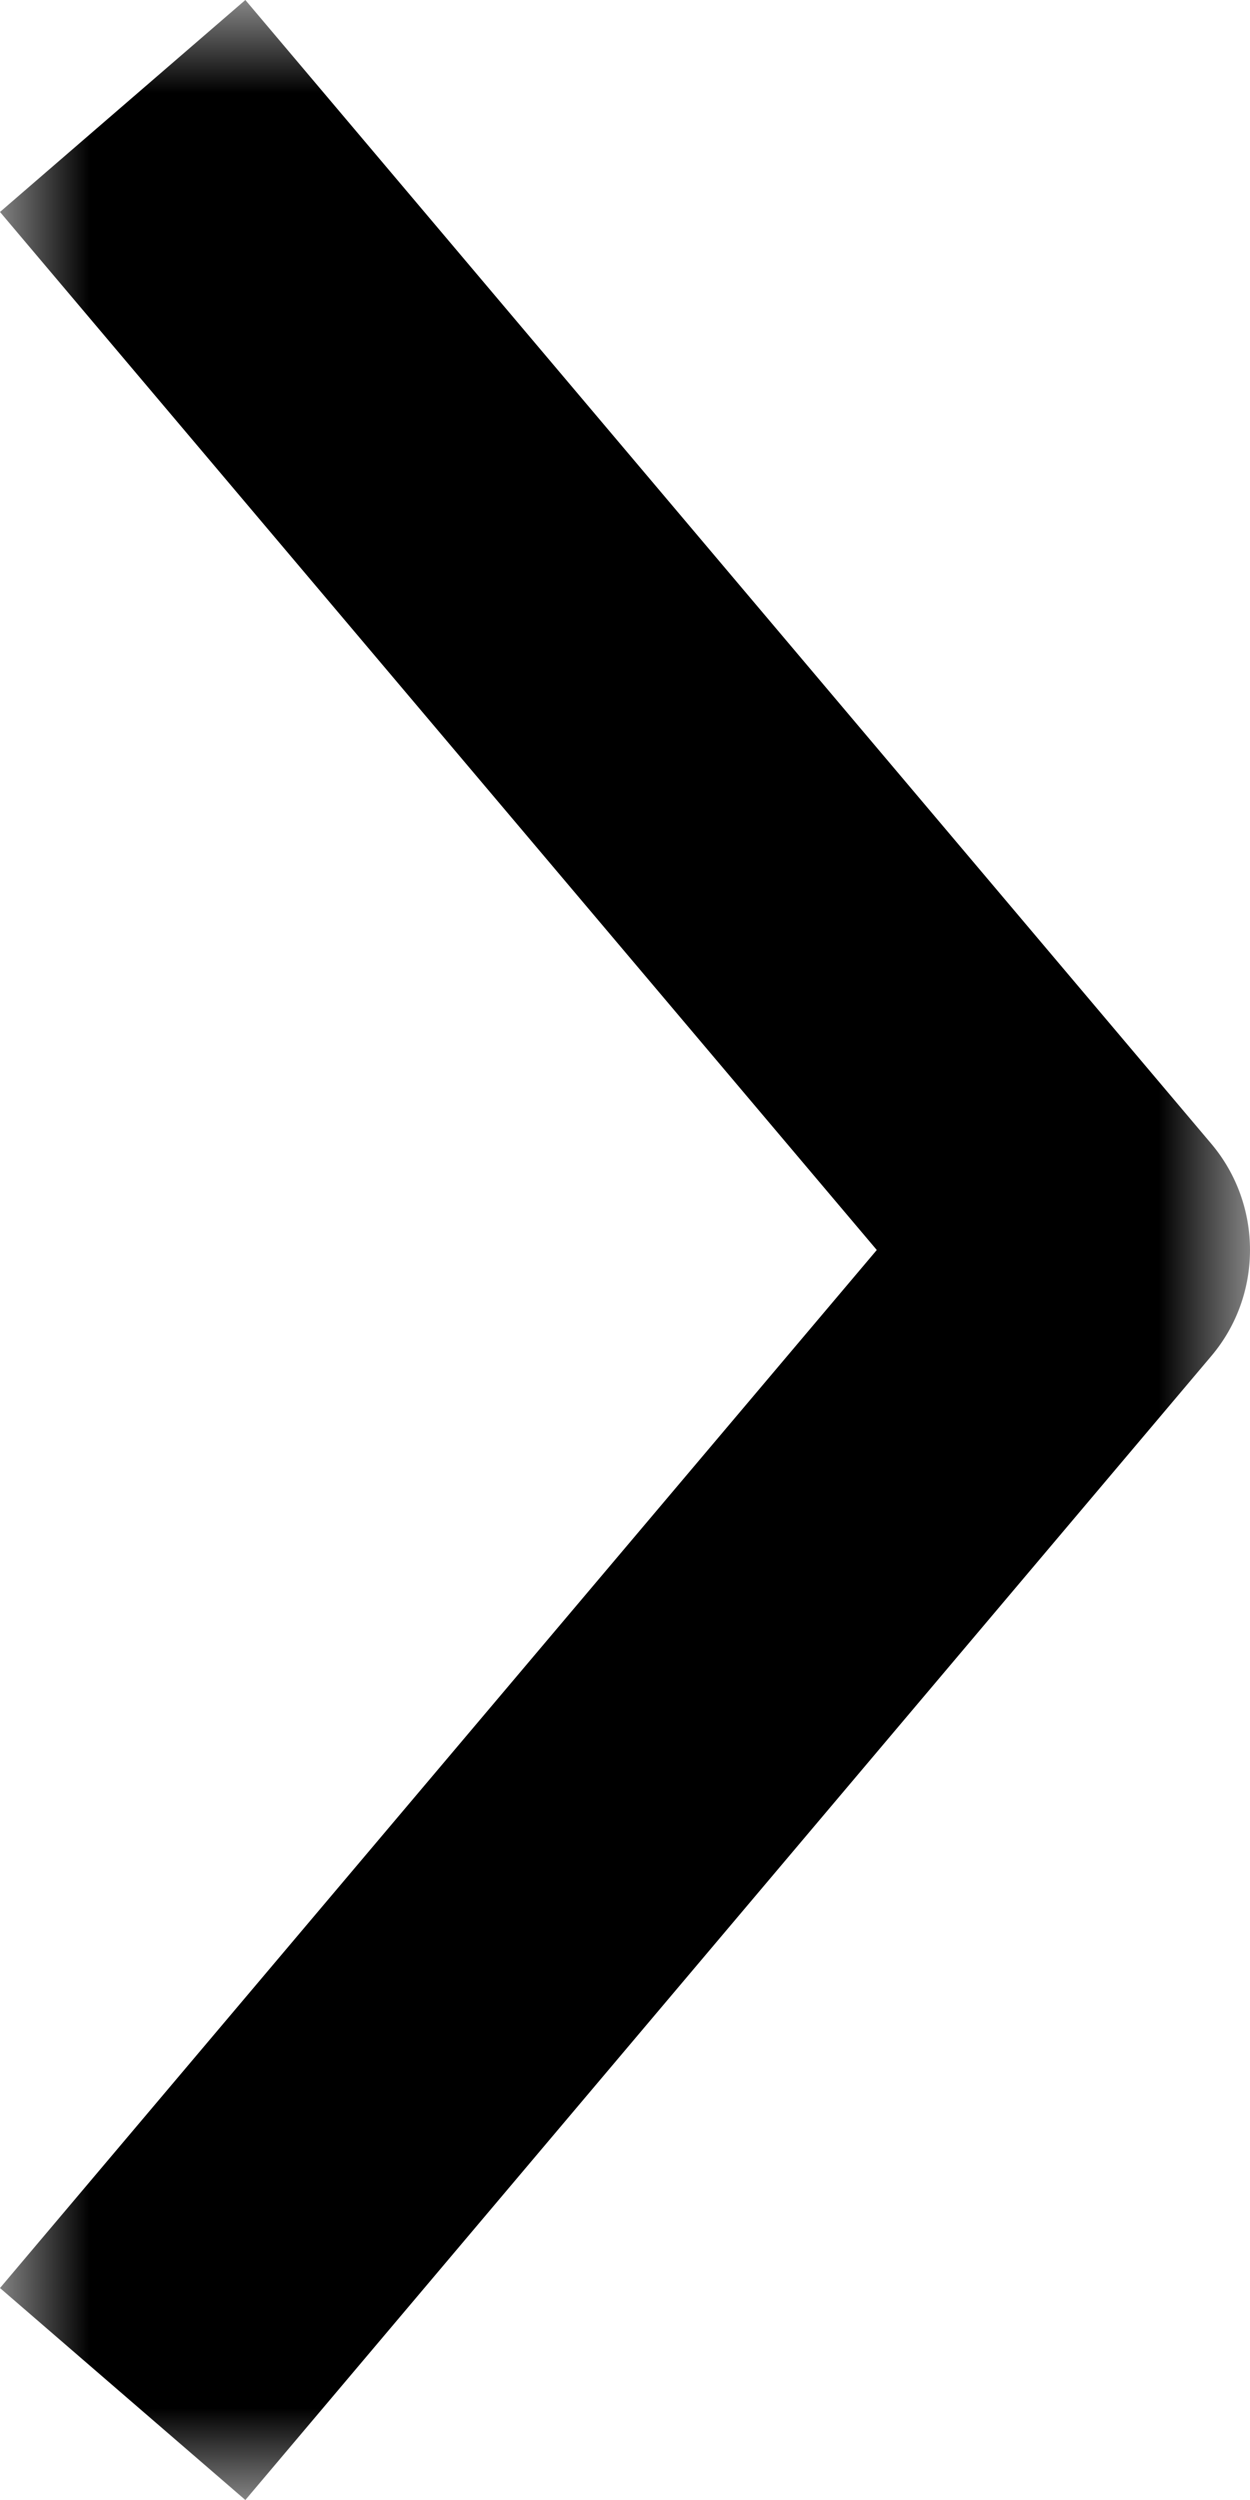<?xml version="1.0" encoding="UTF-8"?>
<svg width="7px" height="14px" viewBox="0 0 7 14" version="1.1" xmlns="http://www.w3.org/2000/svg" xmlns:xlink="http://www.w3.org/1999/xlink">
    <title>Icon / Arrow /  Right</title>
    <defs>
        <filter color-interpolation-filters="auto" id="filter-1">
            <feColorMatrix in="SourceGraphic" type="matrix" values="0 0 0 0 0.408 0 0 0 0 0.408 0 0 0 0 0.408 0 0 0 1 0"></feColorMatrix>
        </filter>
        <polygon id="path-2" points="0 0 7 0 7 14 0 14"></polygon>
    </defs>
    <g id="REBRAND" stroke="none" stroke-width="1" fill="none" fill-rule="evenodd">
        <g id="Switch" transform="translate(-918, -1495)">
            <g id="Switch-2" transform="translate(-4, 699.5)">
                <g id="Group-3" transform="translate(915, 792.5)" filter="url(#filter-1)">
                    <g transform="translate(10.5, 10) scale(-1, 1) translate(-10.5, -10) translate(7, 3)">
                        <mask id="mask-3" fill="white">
                            <use xlink:href="#path-2"></use>
                        </mask>
                        <g id="Clip-2"></g>
                        <path d="M0.216,6.406 C-0.072,6.748 -0.072,7.252 0.216,7.593 L0.216,7.593 L5.626,14 L7,12.813 L2.09,7 L7,1.187 L5.626,0 L0.216,6.406 Z" id="Fill-1" fill="#000000" mask="url(#mask-3)"></path>
                    </g>
                </g>
            </g>
        </g>
    </g>
</svg>
